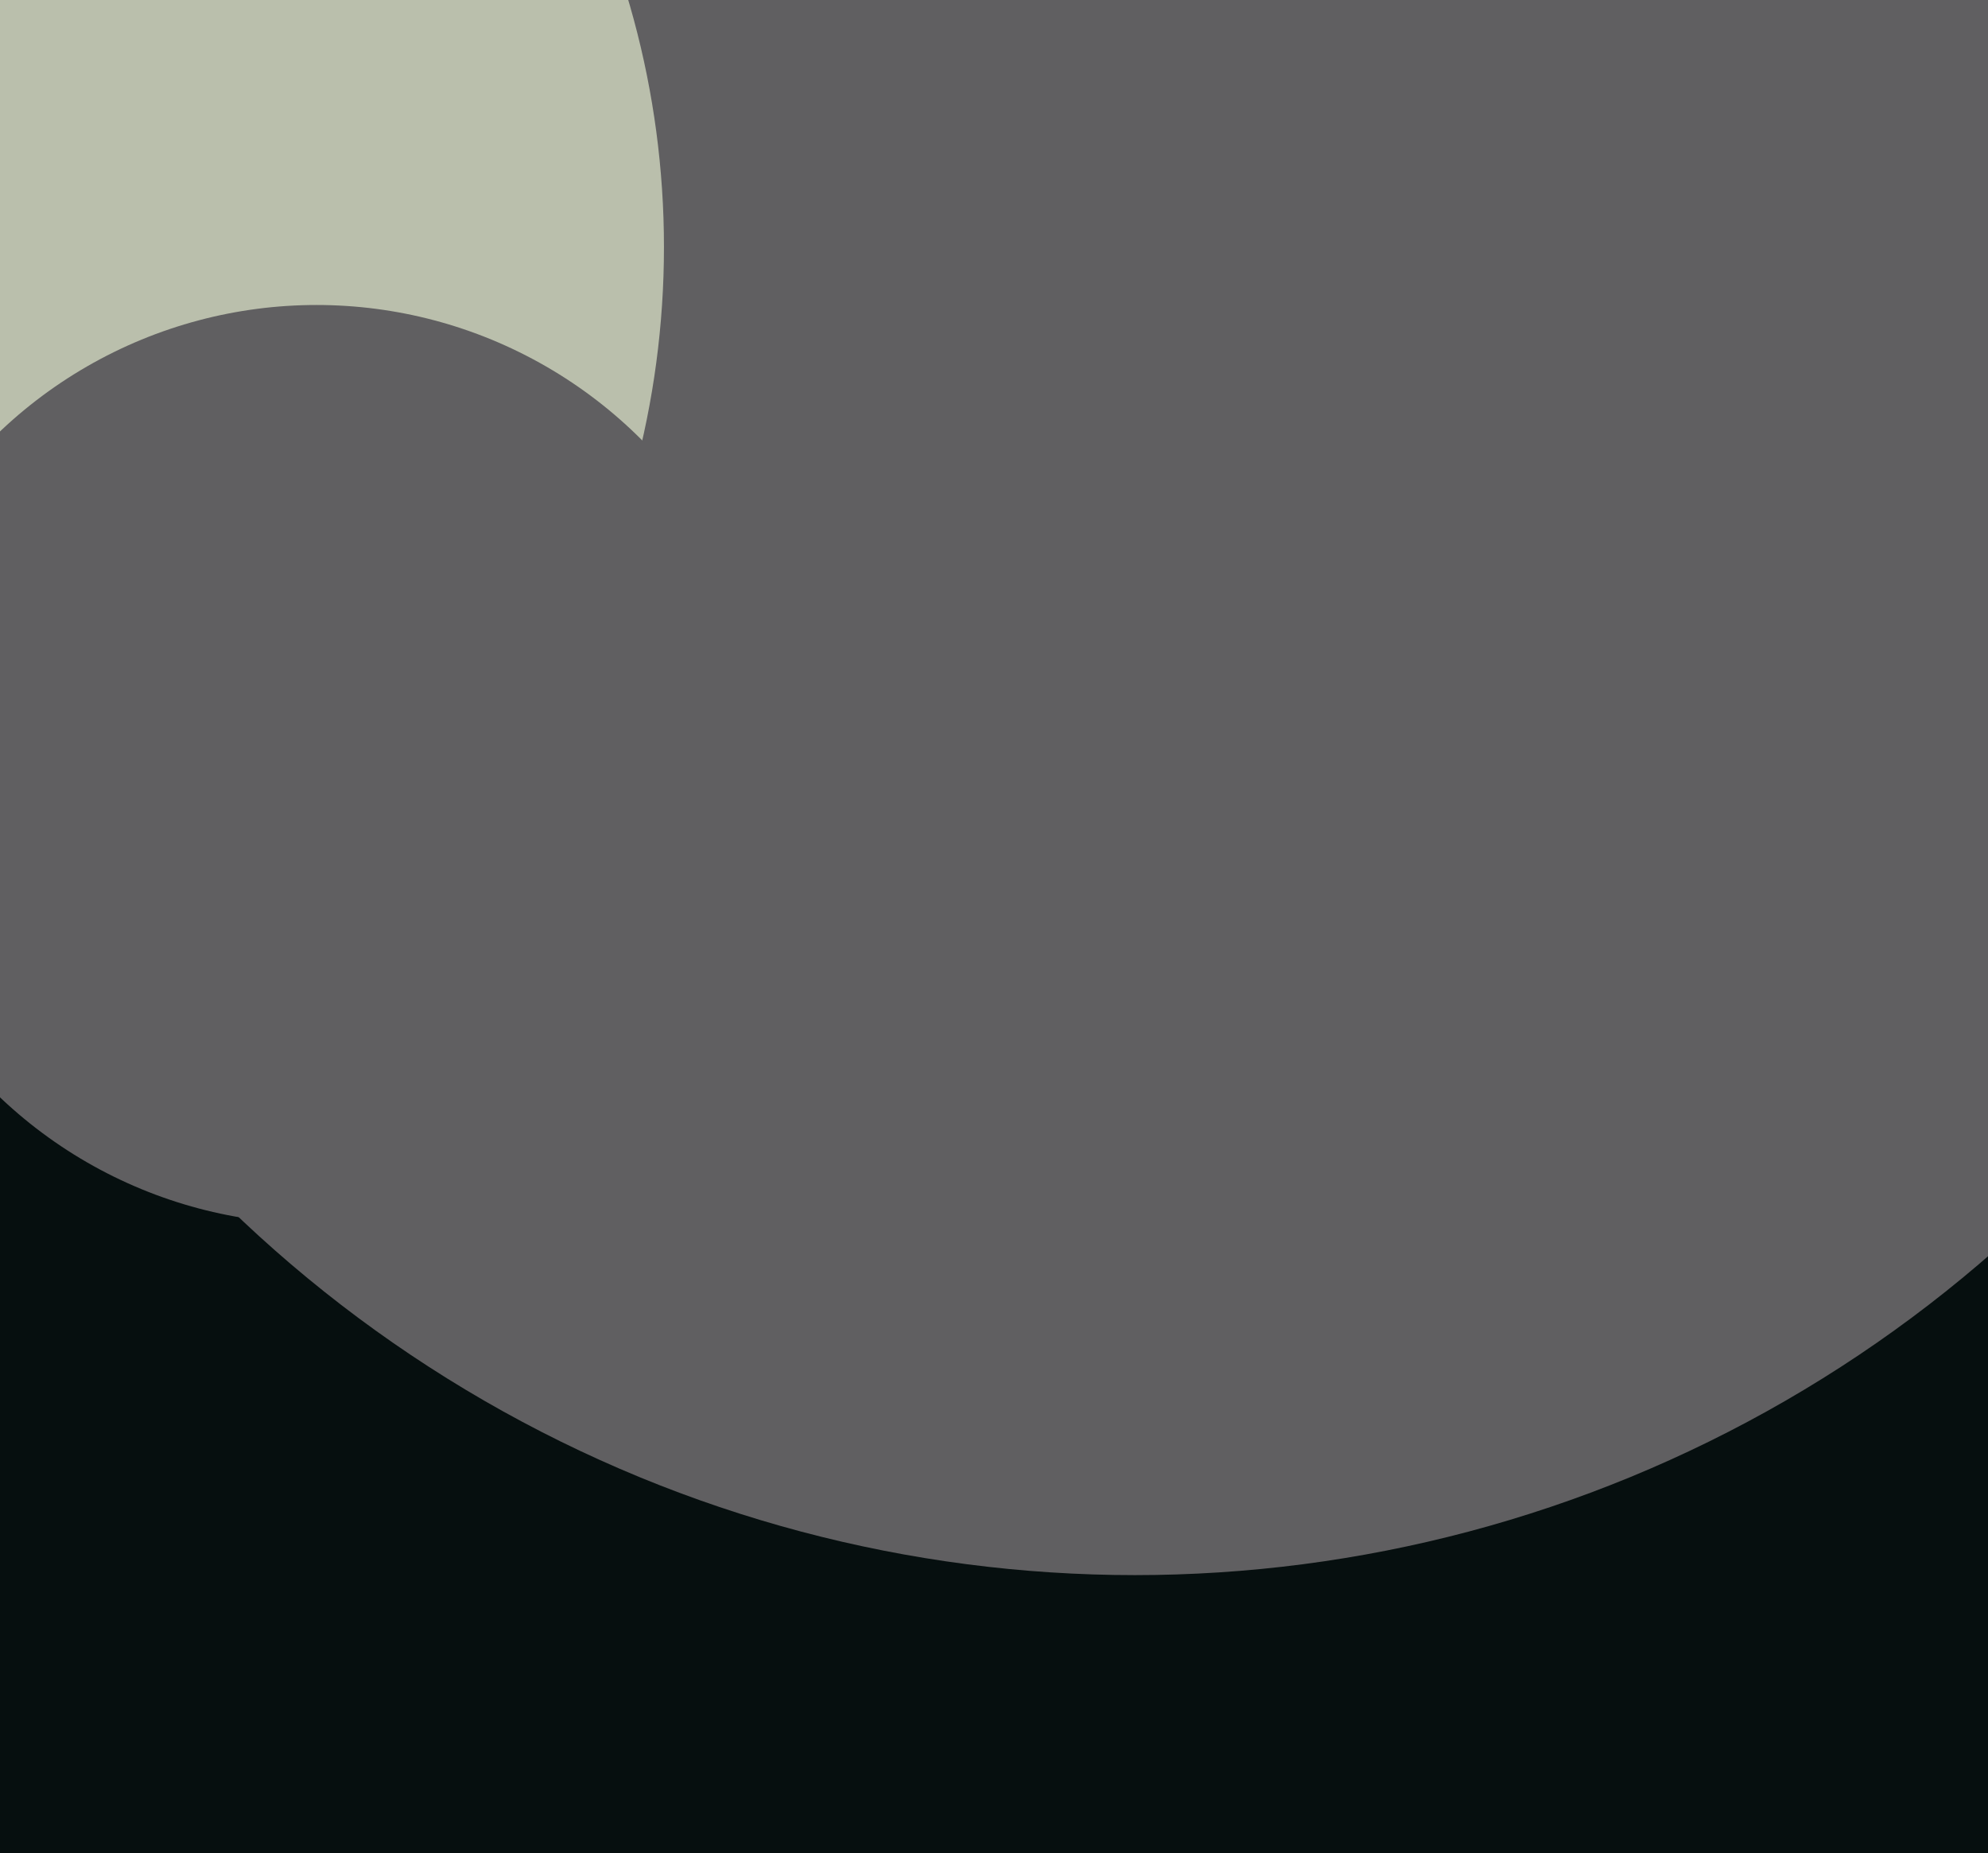 <svg xmlns="http://www.w3.org/2000/svg" width="515px" height="480px">
  <rect width="515" height="480" fill="rgb(6,15,15)"/>
  <circle cx="294" cy="71" r="337" fill="rgb(96,95,97)"/>
  <circle cx="-54" cy="64" r="226" fill="rgb(186,191,172)"/>
  <circle cx="82" cy="198" r="119" fill="rgb(96,95,97)"/>
</svg>
